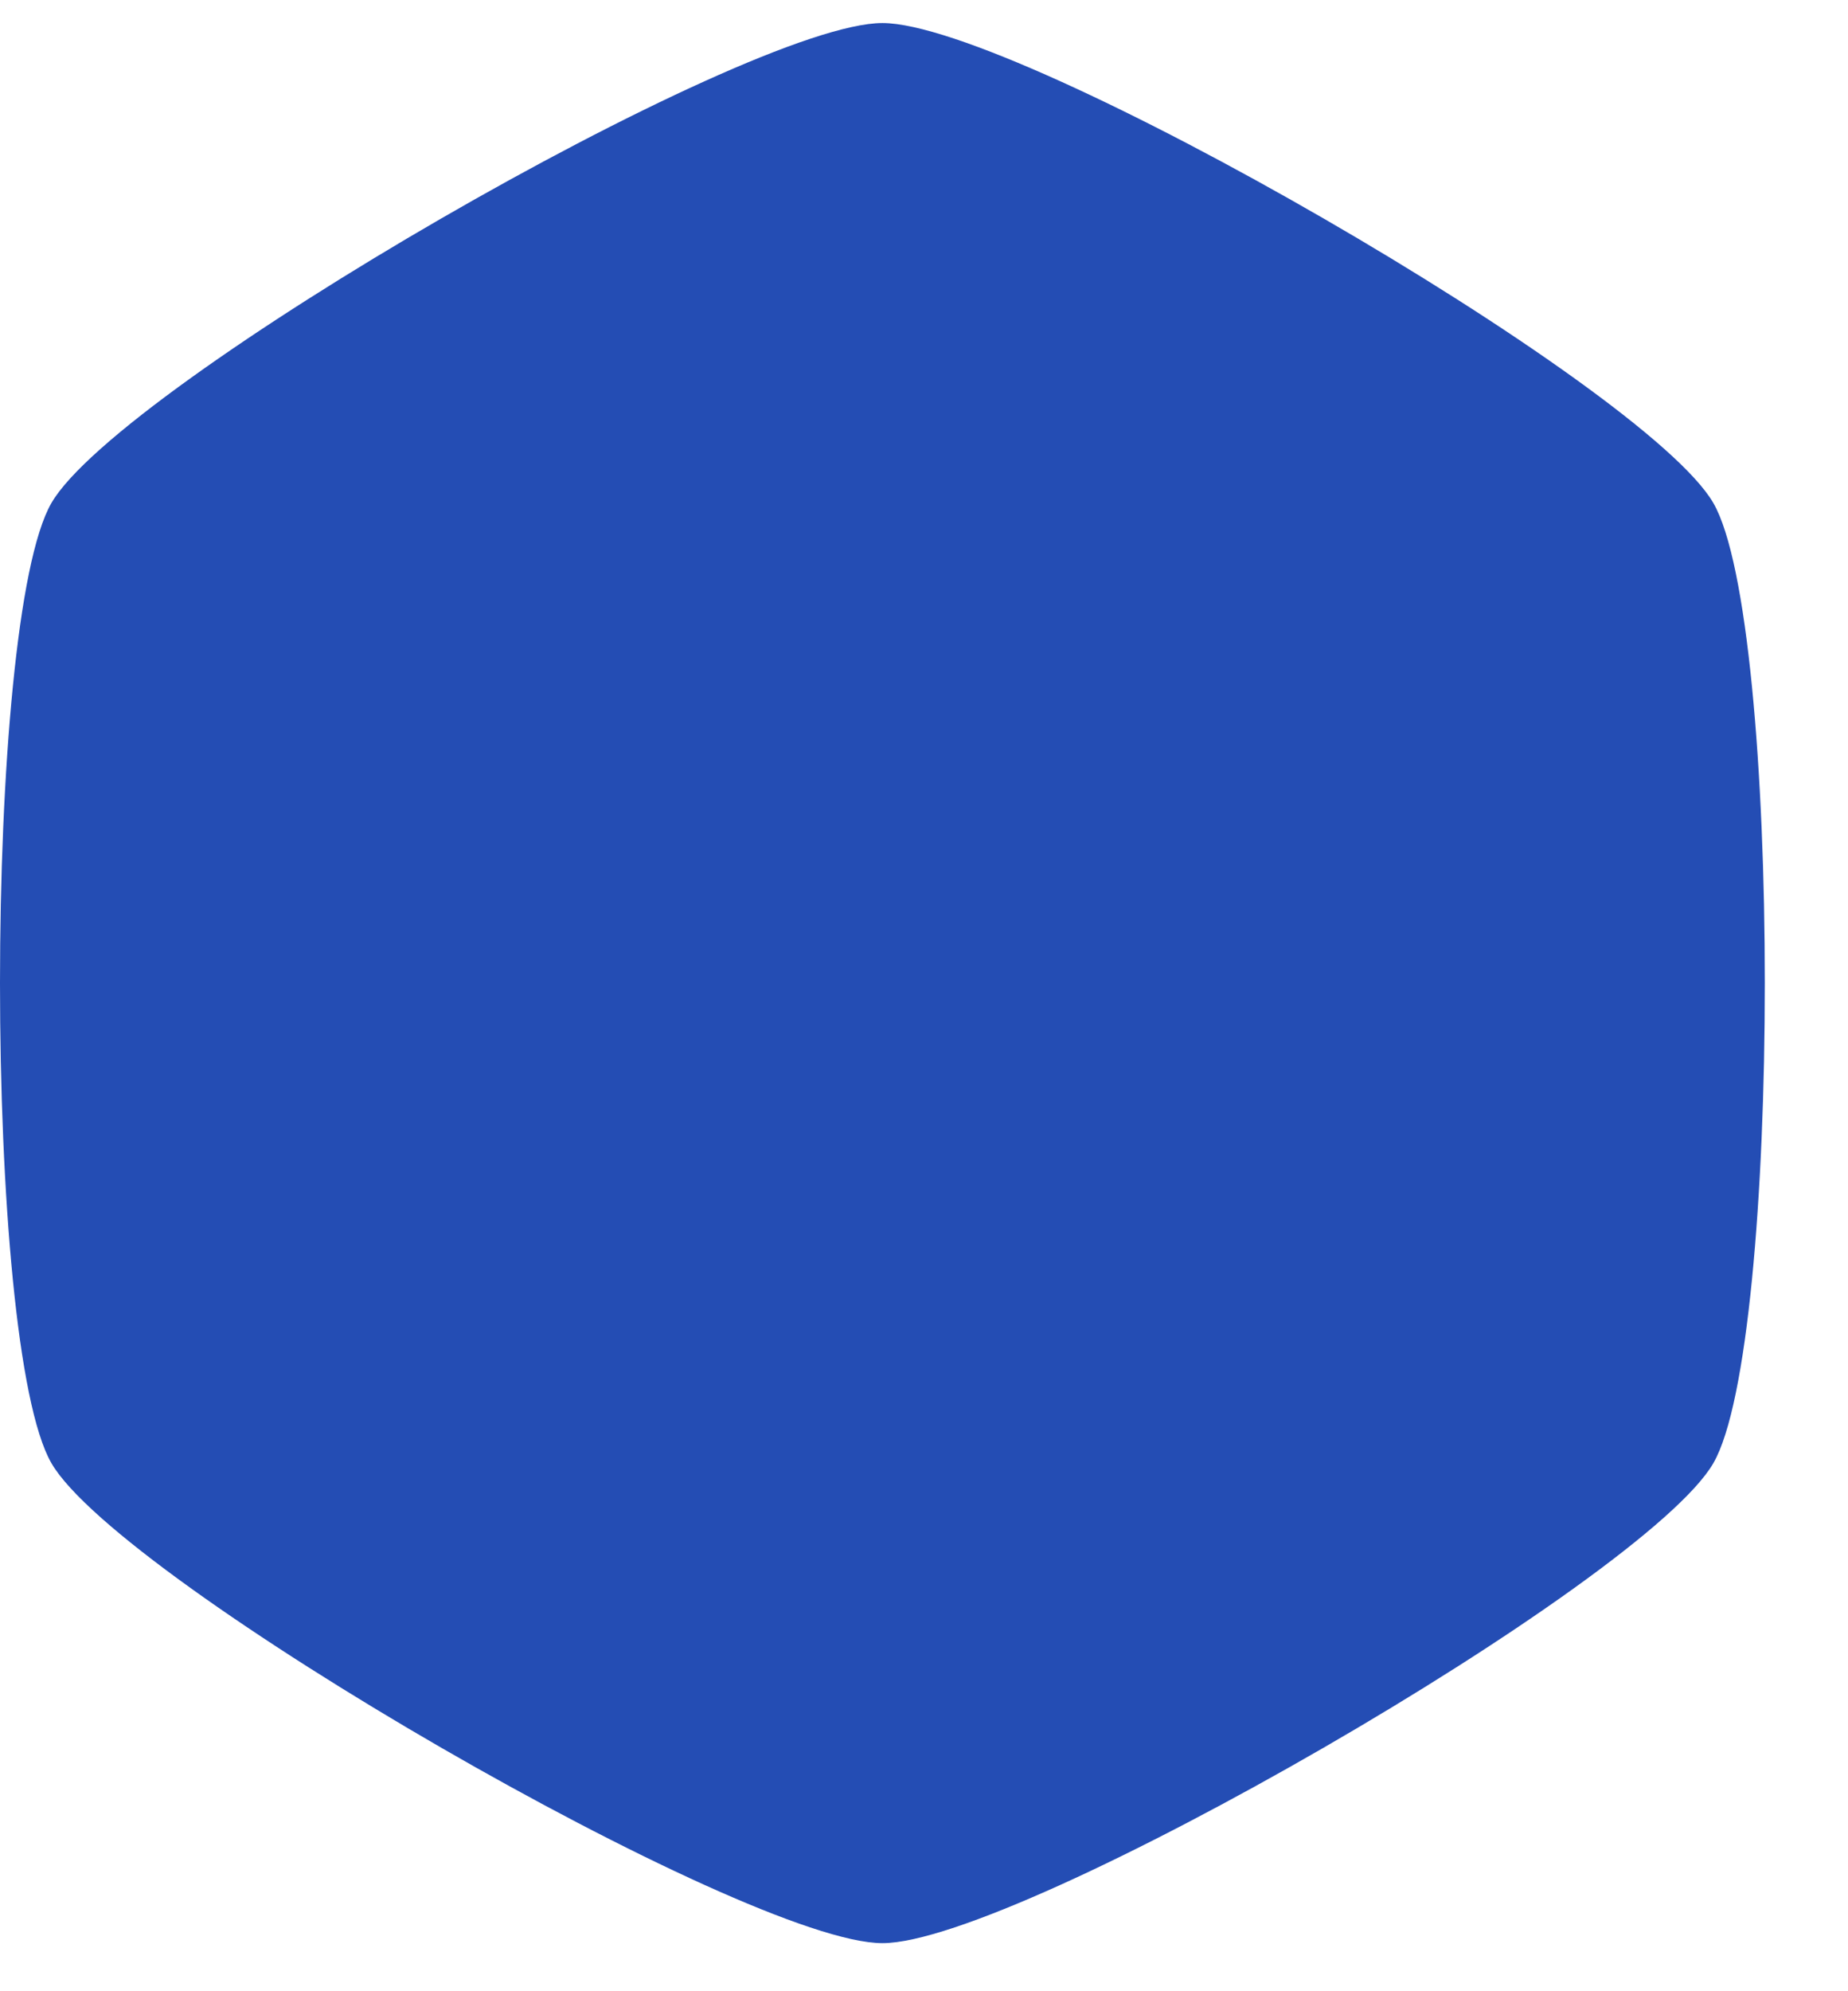 <?xml version="1.0" encoding="UTF-8" standalone="no"?><!DOCTYPE svg PUBLIC "-//W3C//DTD SVG 1.1//EN" "http://www.w3.org/Graphics/SVG/1.1/DTD/svg11.dtd"><svg width="100%" height="100%" viewBox="0 0 26 28" version="1.1" xmlns="http://www.w3.org/2000/svg" xmlns:xlink="http://www.w3.org/1999/xlink" xml:space="preserve" xmlns:serif="http://www.serif.com/" style="fill-rule:evenodd;clip-rule:evenodd;stroke-linejoin:round;stroke-miterlimit:2;"><path d="M12.415,0.324c1.929,0 10.727,5.079 11.691,6.75c0.965,1.671 0.965,11.829 0,13.5c-0.964,1.671 -9.762,6.75 -11.691,6.75c-1.929,0 -10.727,-5.079 -11.692,-6.75c-0.964,-1.671 -0.964,-11.829 0,-13.5c0.965,-1.671 9.763,-6.75 11.692,-6.75Z" style="fill:#244db4;"/></svg>